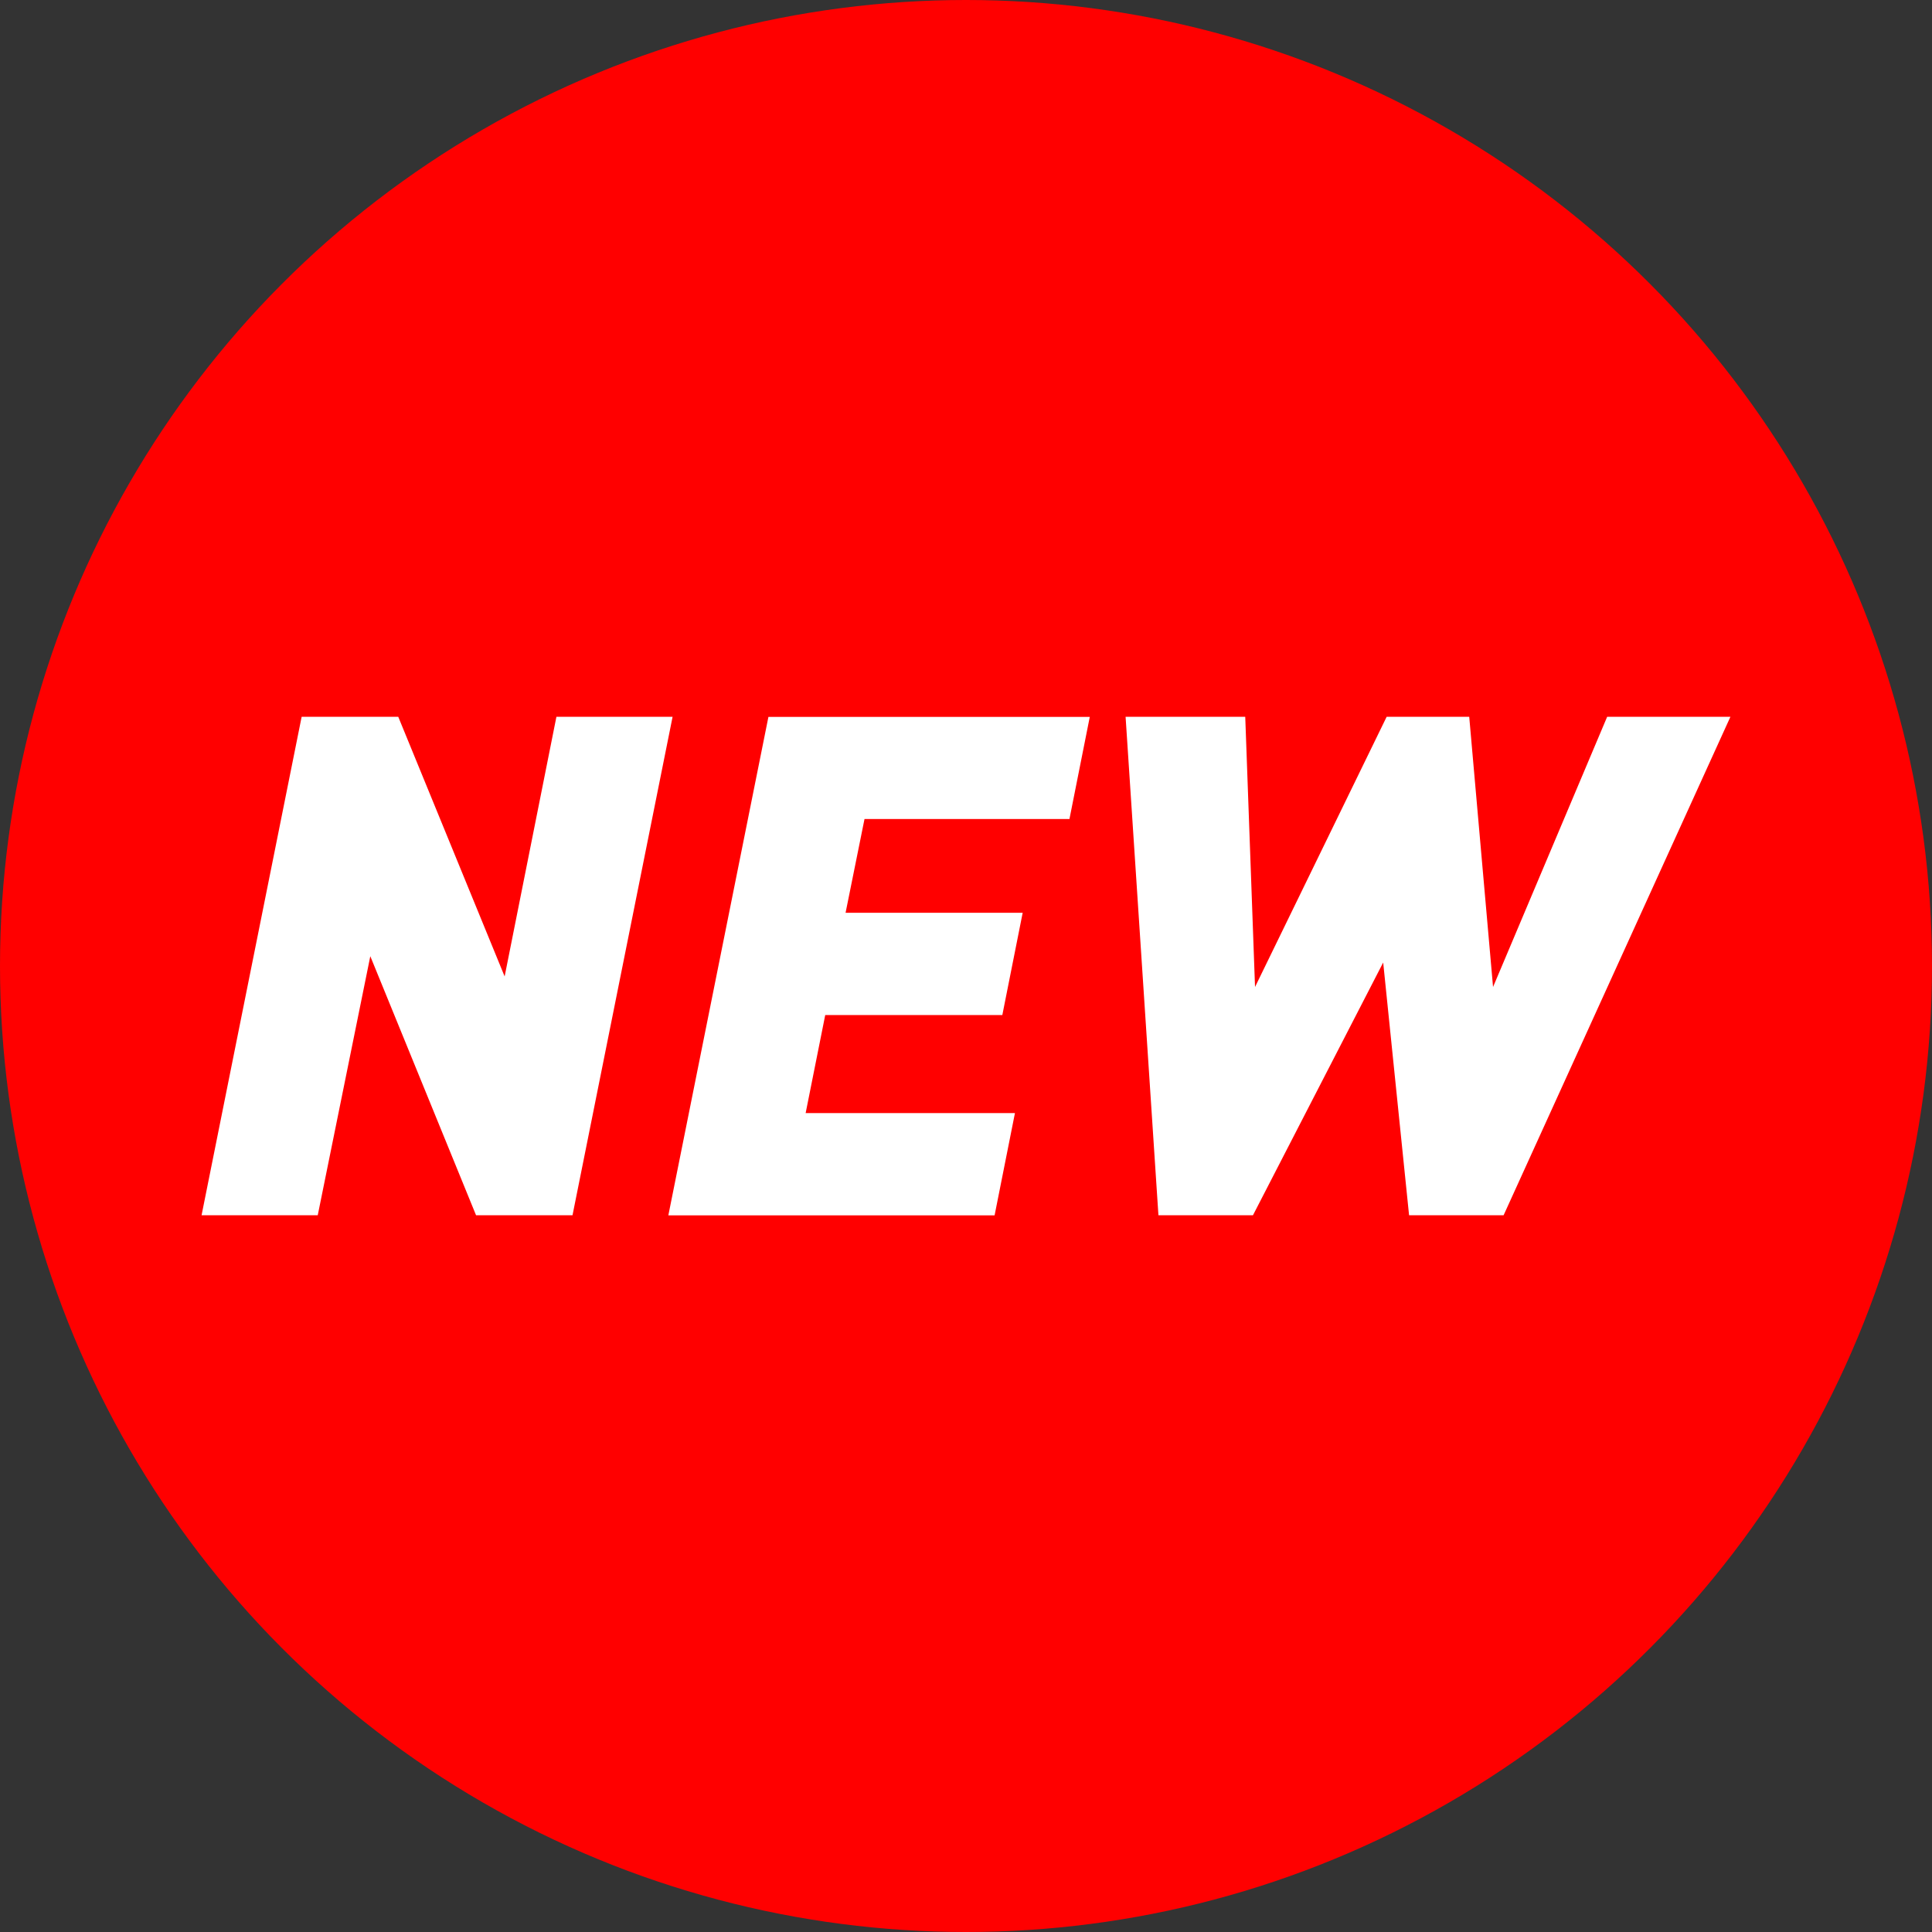 <?xml version="1.0" encoding="UTF-8"?><svg id="Ebene_1" xmlns="http://www.w3.org/2000/svg" viewBox="0 0 150 150"><rect x="0" y="0" width="150" height="150" fill="#333333" stroke="none"/><defs><style>.cls-1{fill:#fff;}.cls-2{fill:red;}</style></defs><circle class="cls-2" cx="75" cy="75" r="75"/><path class="cls-1" d="m44.46,94.35h-7.5l-8.21-20.11-4.08,20.11h-9.02l7.77-38.7h7.5l8.26,20.16,4.02-20.16h9.02l-7.77,38.7Z"/><path class="cls-1" d="m83.04,63.59h-15.92l-1.47,7.28h13.75l-1.58,7.94h-13.75l-1.52,7.61h16.25l-1.58,7.94h-25.33l7.77-38.7h24.95l-1.58,7.94Z"/><path class="cls-1" d="m116.74,94.35h-7.34l-2.01-19.62-10.11,19.62h-7.34l-2.55-38.7h9.29l.76,20.98,10.22-20.98h6.41l1.85,20.98,8.86-20.98h9.57l-17.61,38.7Z"/></svg>